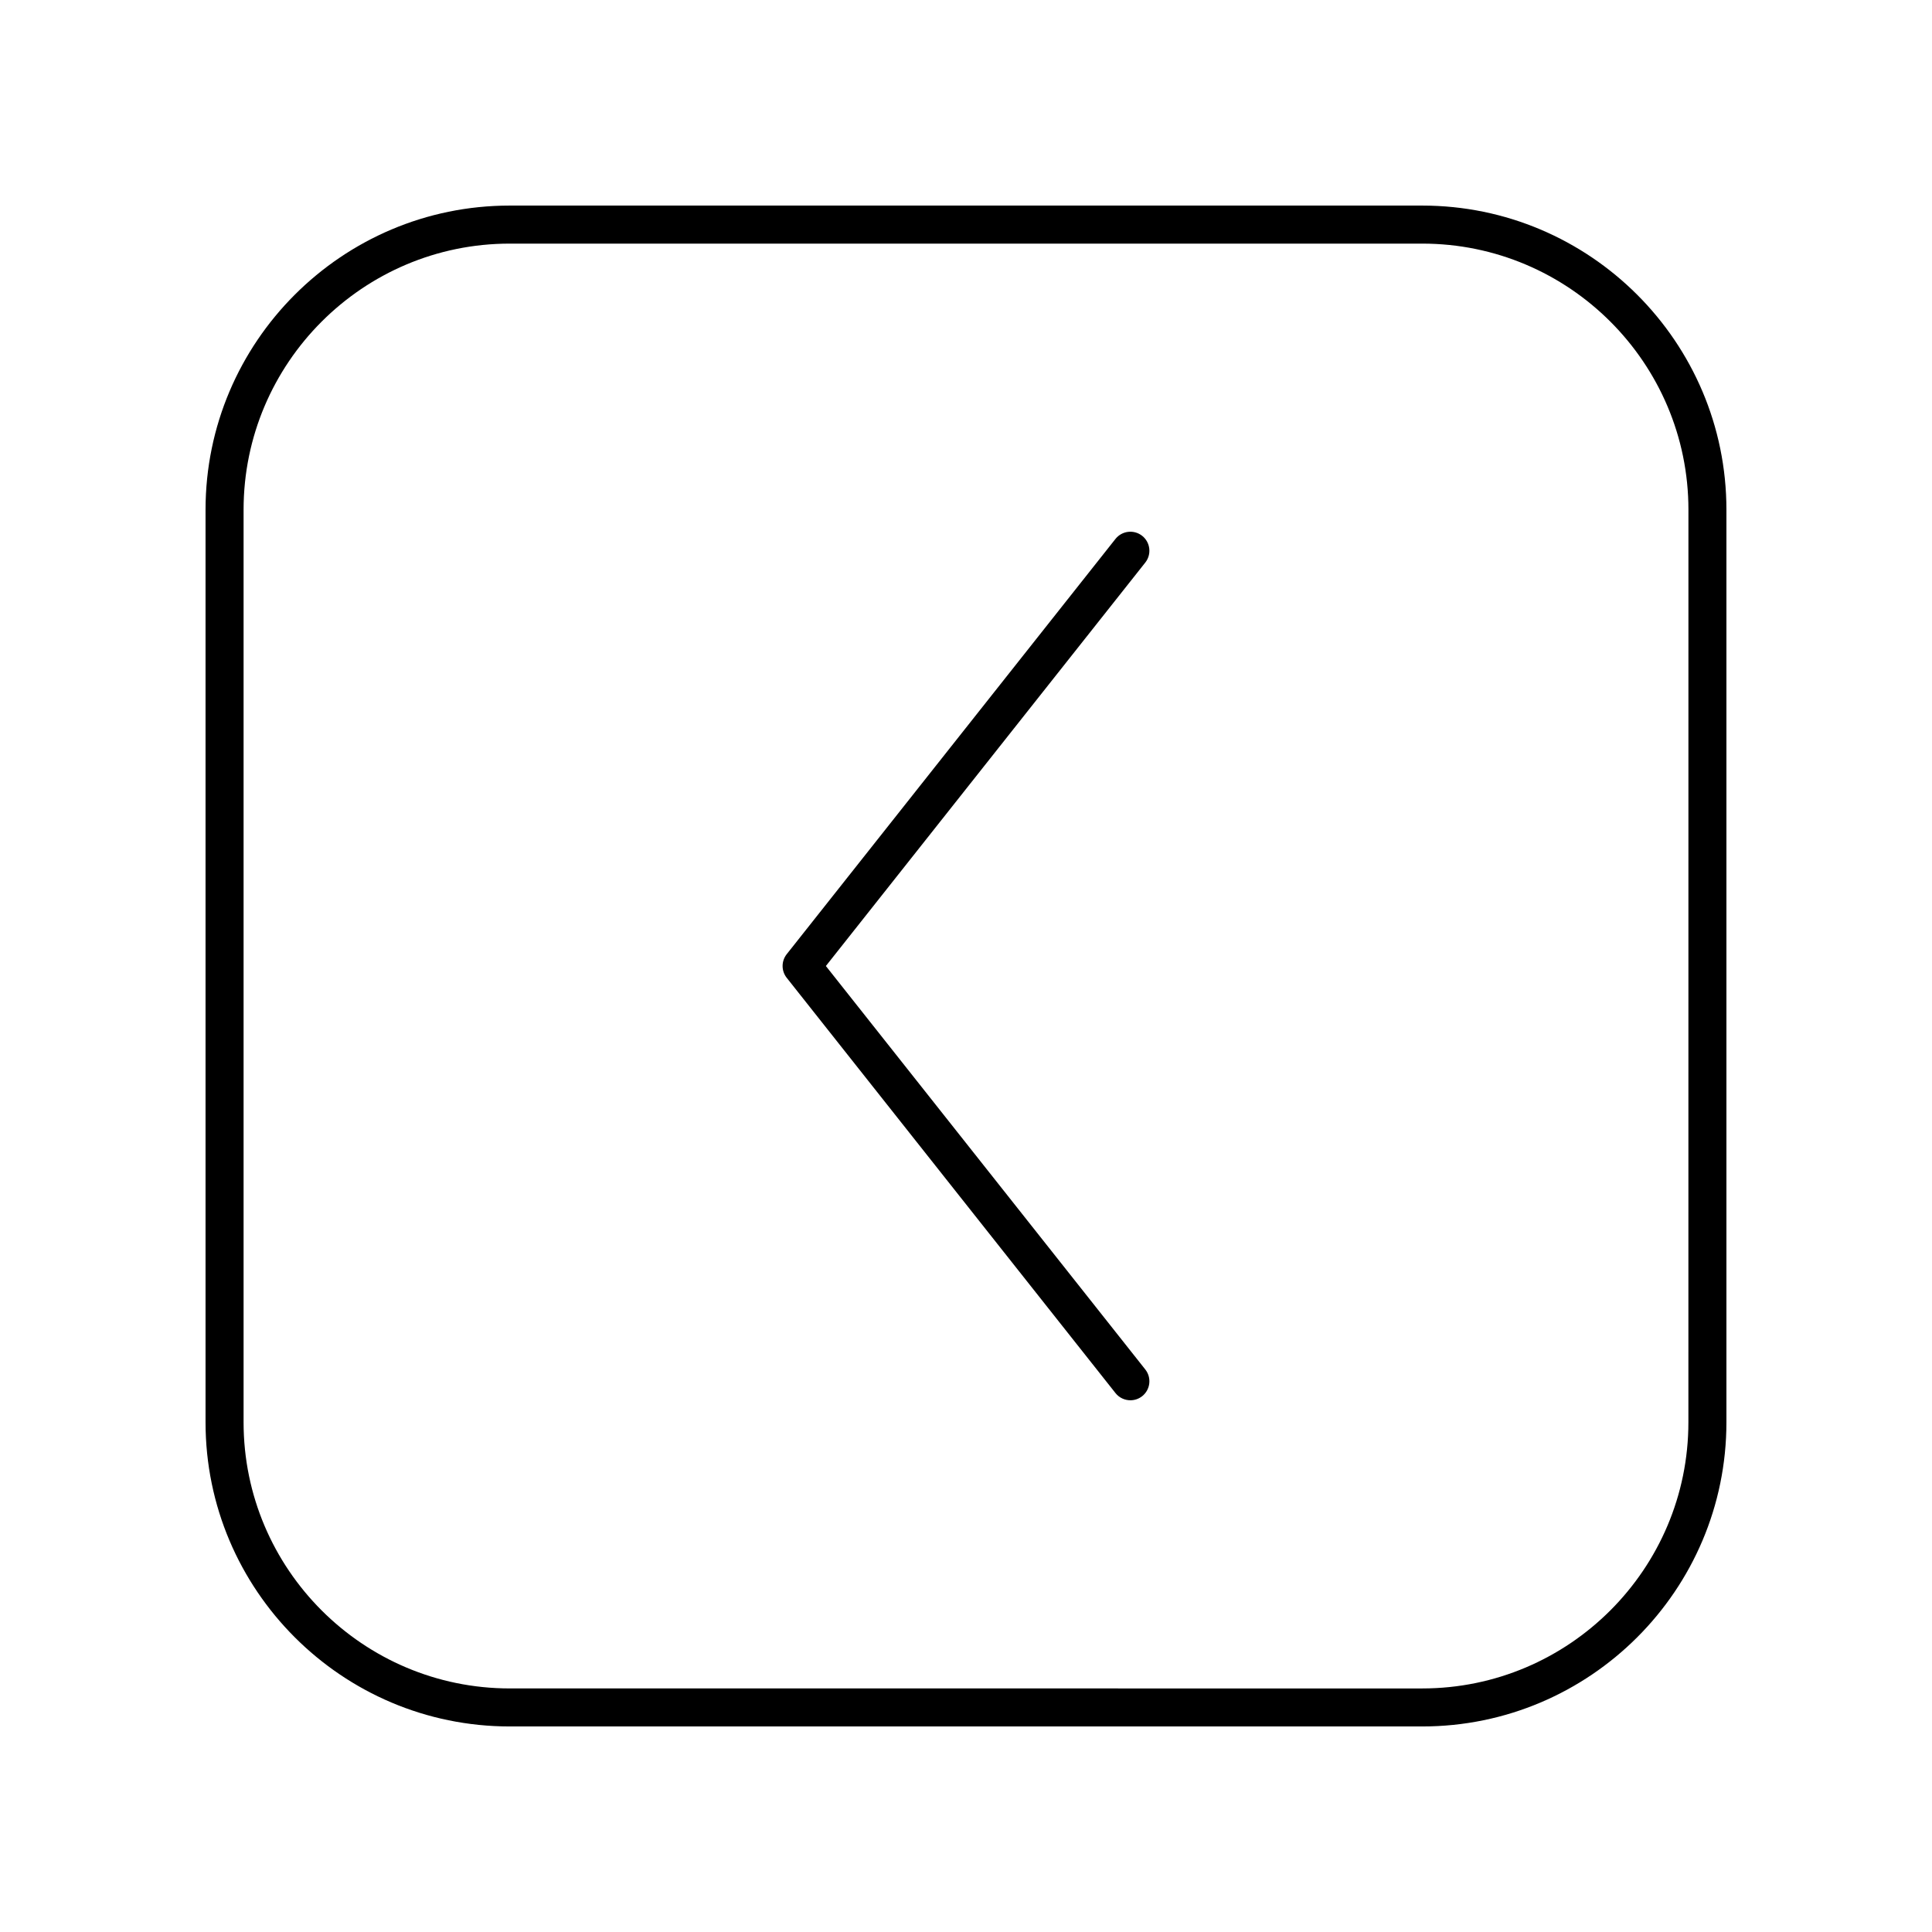 <?xml version="1.0" encoding="UTF-8"?>
<!-- Uploaded to: SVG Repo, www.svgrepo.com, Generator: SVG Repo Mixer Tools -->
<svg fill="#000000" width="800px" height="800px" version="1.1" viewBox="144 144 512 512" xmlns="http://www.w3.org/2000/svg">
 <g>
  <path d="m446.69 286c-2.195-1.727-5.352-1.352-7.078 0.82l-87.125 110.05c-1.453 1.836-1.453 4.422 0 6.258l87.125 110.05c0.992 1.254 2.469 1.91 3.957 1.91 1.094 0 2.199-0.355 3.125-1.086 2.18-1.727 2.547-4.894 0.82-7.078l-84.648-106.92 84.648-106.92c1.727-2.188 1.355-5.356-0.824-7.082z"/>
  <path d="m520.91 198.48h-241.83c-44.449 0-80.609 36.164-80.609 80.609v241.83c0 44.449 36.164 80.609 80.609 80.609h241.83c44.449 0 80.609-36.164 80.609-80.609v-241.83c0-44.449-36.164-80.609-80.609-80.609zm70.531 322.44c0 38.895-31.641 70.535-70.535 70.535l-241.82-0.004c-38.895 0-70.535-31.641-70.535-70.535v-241.82c0-38.895 31.641-70.535 70.535-70.535h241.83c38.895 0 70.535 31.641 70.535 70.535z"/>
 </g>
</svg>